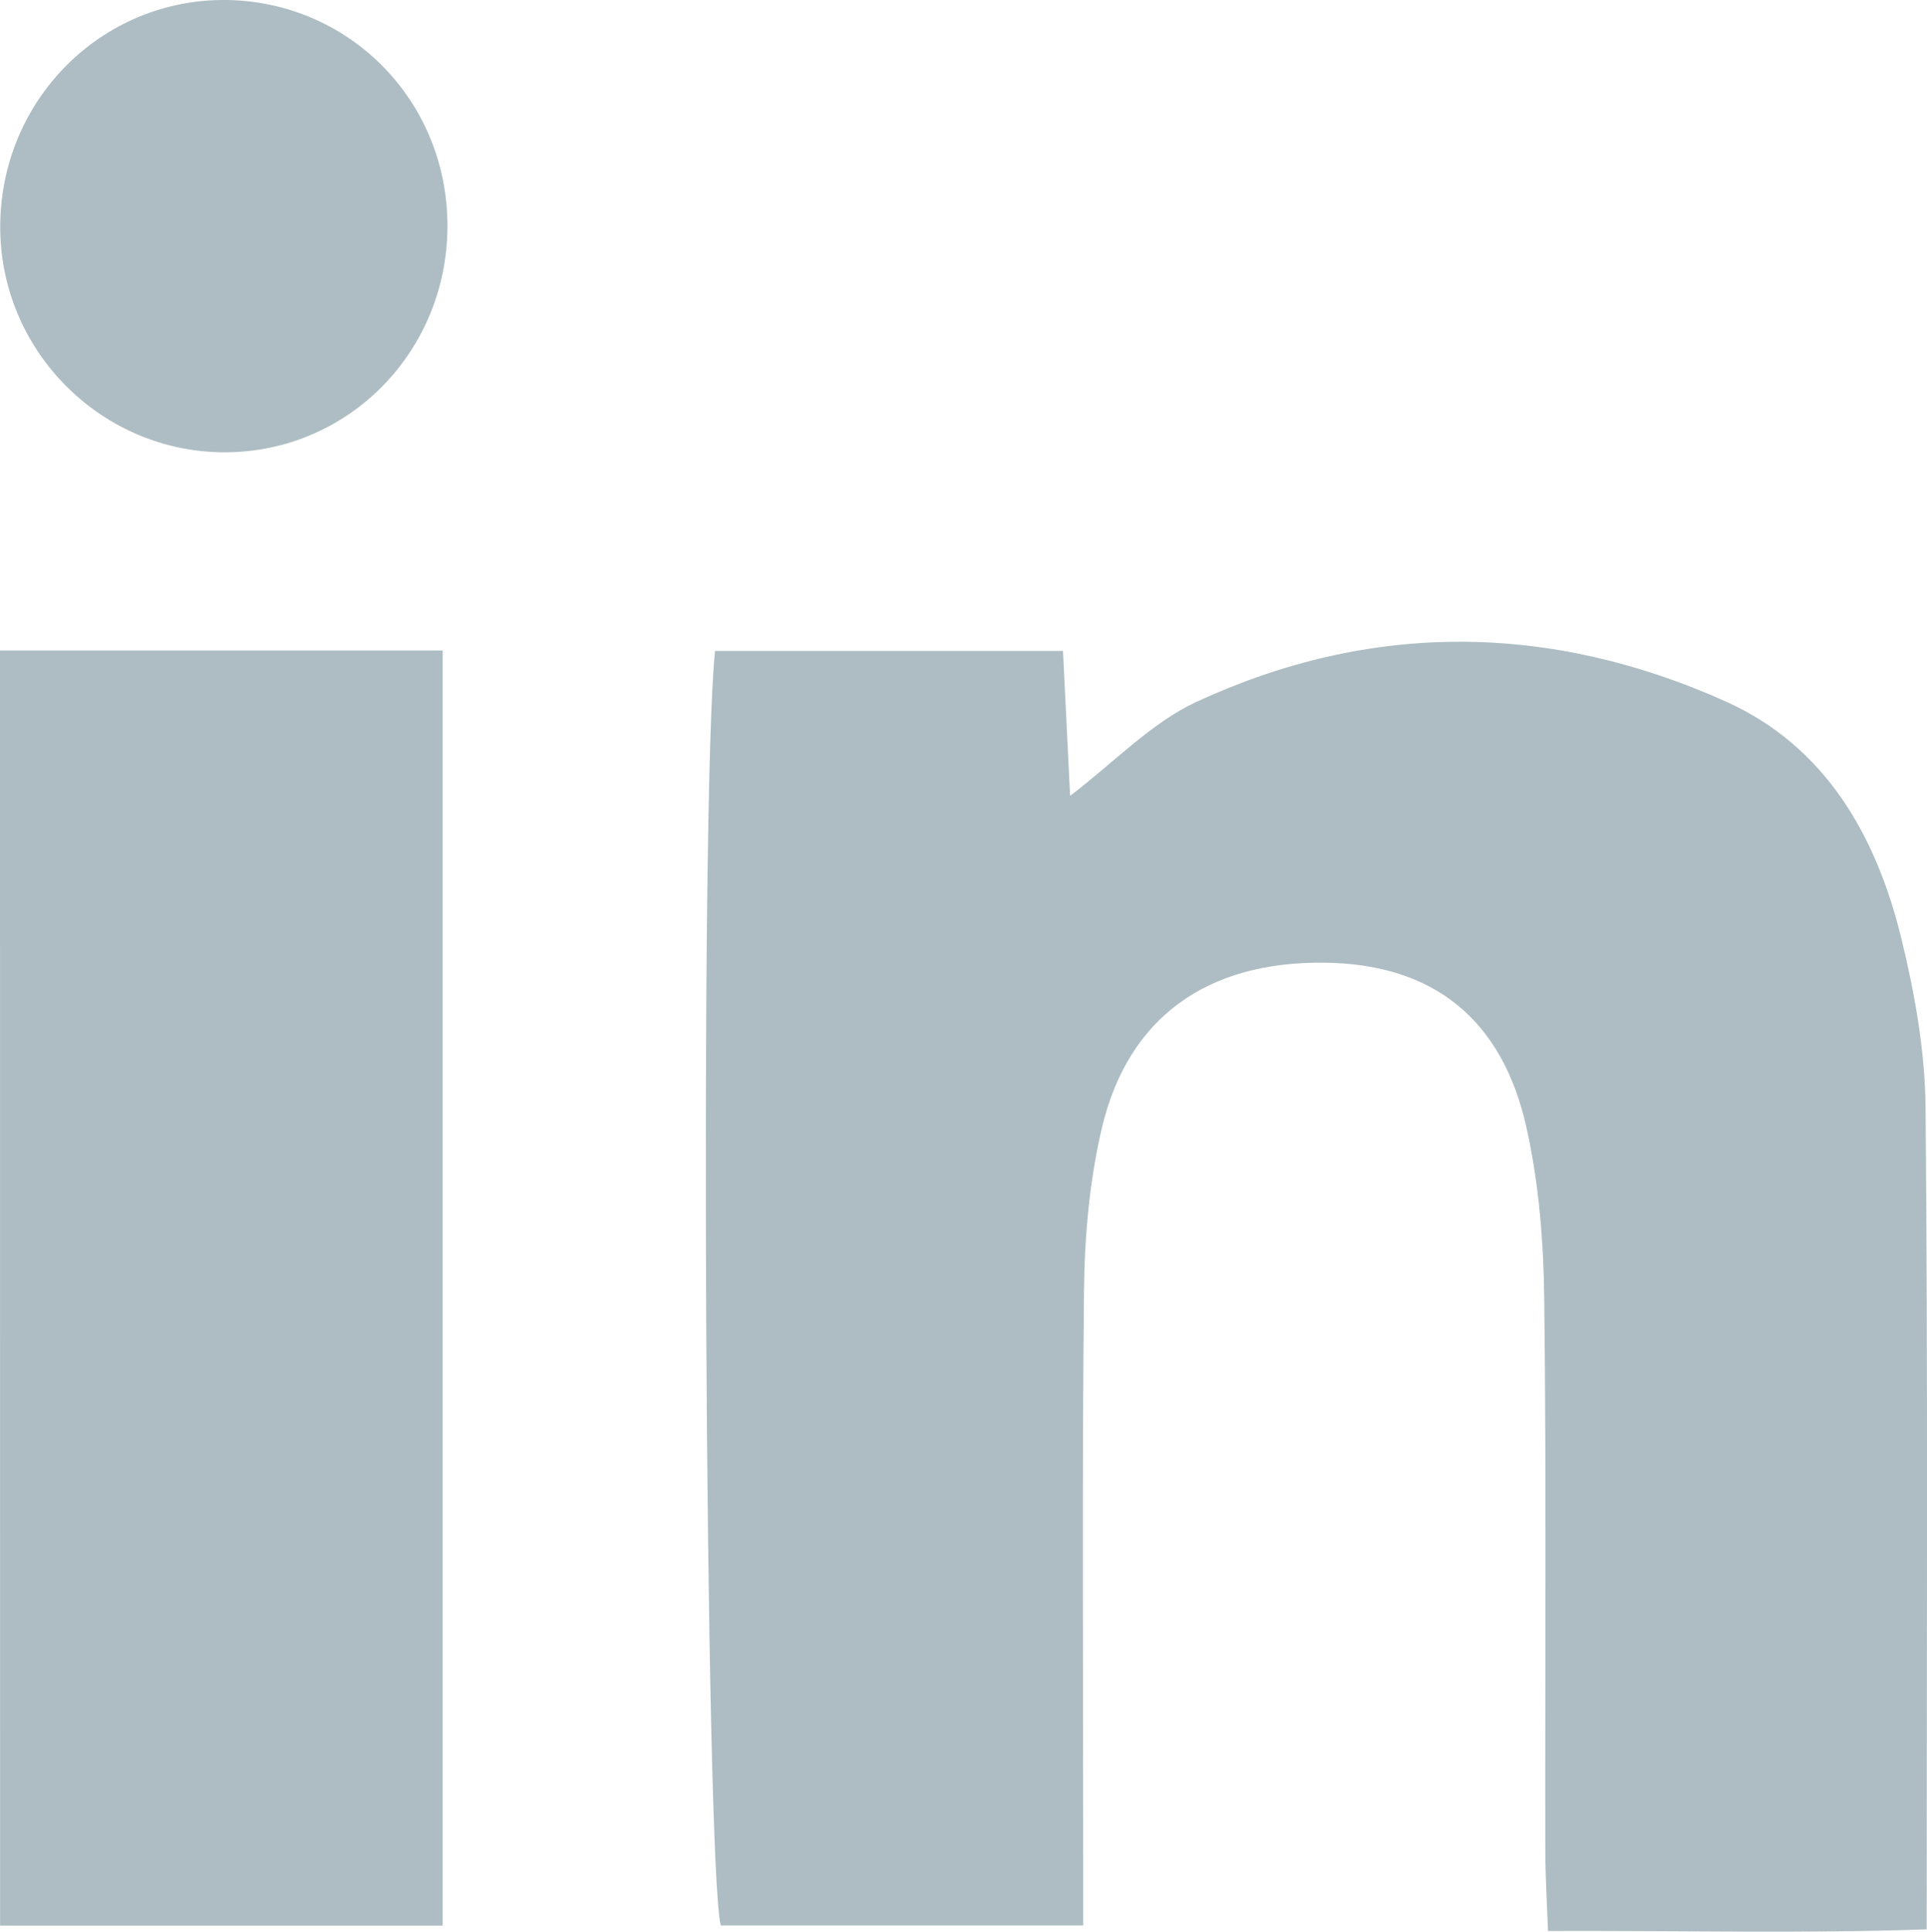 <?xml version="1.0" encoding="utf-8"?>
<!-- Generator: Adobe Illustrator 17.0.0, SVG Export Plug-In . SVG Version: 6.00 Build 0)  -->
<!DOCTYPE svg PUBLIC "-//W3C//DTD SVG 1.1//EN" "http://www.w3.org/Graphics/SVG/1.1/DTD/svg11.dtd">
<svg version="1.1" id="Layer_1" xmlns="http://www.w3.org/2000/svg" xmlns:xlink="http://www.w3.org/1999/xlink" x="0px" y="0px"
	 width="25.47px" height="25.527px" viewBox="0 0 25.47 25.527" enable-background="new 0 0 25.47 25.527" xml:space="preserve">
<g>
	<path fill-rule="evenodd" clip-rule="evenodd" fill="#ADBEC3" d="M-184.199-1.933c0,1.475,0.004,2.809-0.004,4.143
		c-0.001,0.242-0.049,0.482-0.09,0.857c-0.917,0-1.784-0.012-2.65,0.002c-1.455,0.027-1.844,0.42-1.875,1.873
		c-0.013,0.578-0.003,1.159-0.003,1.889c1.571,0,3.05,0,4.692,0c-0.179,2.049-0.342,3.934-0.52,5.961c-1.473,0-2.871,0-4.383,0
		c0,4.977,0,9.808,0,14.717c-1.978,0-3.833,0-5.869,0c0-4.891,0-9.754,0-14.707c-1.044,0-1.911,0-2.875,0c0-1.986,0-3.877,0-5.9
		c0.889,0,1.748,0,2.718,0c0.03-0.521,0.058-0.924,0.078-1.324c0.044-0.834,0.026-1.673,0.137-2.498
		c0.386-2.906,2.193-4.746,5.083-4.986C-187.982-2.053-186.182-1.933-184.199-1.933z"/>
	<g>
		<path fill-rule="evenodd" clip-rule="evenodd" fill="#ADBDC3" d="M-108.219,12.668c0,2.006-0.076,4.017,0.017,6.017
			c0.182,3.92-2.793,8.718-8.469,8.893c-4.257,0.133-8.523,0.107-12.781,0.006c-5.005-0.121-8.521-4.242-8.466-8.776
			c0.05-4.054,0.038-8.106,0.003-12.157c-0.042-5.119,4.2-8.865,8.84-8.793c4.01,0.064,8.021,0.005,12.031,0.016
			c5.036,0.016,8.801,3.769,8.824,8.78C-108.211,8.659-108.219,10.664-108.219,12.668z M-110.439,12.727
			c0-2.088,0.028-4.178-0.007-6.266c-0.057-3.498-2.797-6.301-6.289-6.347c-4.219-0.054-8.439-0.054-12.658,0.001
			c-2.395,0.033-4.208,1.197-5.445,3.247c-0.668,1.106-0.874,2.334-0.875,3.602c-0.002,3.846-0.002,7.689,0.001,11.531
			c0.001,0.291,0.017,0.584,0.047,0.875c0.358,3.527,2.969,5.953,6.526,5.982c4.052,0.033,8.104,0.035,12.156,0
			c3.794-0.032,6.518-2.813,6.543-6.611C-110.428,16.738-110.438,14.733-110.439,12.727z"/>
		<path fill-rule="evenodd" clip-rule="evenodd" fill="#ADBDC3" d="M-123.097,5.096c4.27-0.019,7.582,3.34,7.667,7.602
			c0.074,3.678-2.847,7.624-7.604,7.694c-4.185,0.063-7.682-3.435-7.706-7.628C-130.764,8.567-127.323,5.116-123.097,5.096z
			 M-123.079,7.317c-2.989,0.014-5.431,2.455-5.428,5.428c0.004,2.939,2.51,5.428,5.455,5.418c2.984-0.009,5.398-2.445,5.391-5.445
			C-117.668,9.703-120.076,7.303-123.079,7.317z"/>
		<path fill-rule="evenodd" clip-rule="evenodd" fill="#ADBDC3" d="M-113.468,4.198c0.011,1.131-0.805,1.975-1.929,1.999
			c-1.163,0.02-2.079-0.88-2.055-2.023c0.024-1.075,0.938-1.965,2.017-1.963C-114.345,2.213-113.478,3.088-113.468,4.198z"/>
	</g>
	<path fill-rule="evenodd" clip-rule="evenodd" fill="#ADBDC3" d="M-43.178,4.572c0.754-0.185,1.51-0.368,2.267-0.553
		c-0.291,0.806-0.481,1.157-1.608,2.032c-0.734,0.57-0.992,1.191-1.011,2.109c-0.138,6.736-4.7,13.65-12.027,15.715
		c-4.379,1.234-8.669,0.946-12.804-1.035c-0.362-0.174-0.703-0.393-1.05-0.691c2.89-0.1,5.595-0.678,7.974-2.447
		c-1.08-0.5-2.155-0.887-3.112-1.469c-1.013-0.617-1.678-1.586-2.079-2.775c0.746-0.059,1.423-0.111,2.1-0.166
		c-2.557-1.152-4.077-2.934-4.303-5.852c0.811,0.205,1.542,0.391,2.274,0.577c-2.239-2.306-2.802-4.82-1.468-7.95
		c3.38,3.723,7.397,5.881,12.422,6.207c0-0.51-0.001-0.875,0-1.24c0.003-2.445,1.115-4.267,3.252-5.377
		c2.139-1.109,4.33-0.99,6.266,0.442c0.872,0.645,1.599,0.728,2.508,0.349c0.679-0.281,1.363-0.549,2.176-0.876
		c-0.342,1.222-1.116,1.97-1.877,2.727C-43.245,4.389-43.211,4.479-43.178,4.572z"/>
	<path fill-rule="evenodd" clip-rule="evenodd" fill="#ADBDC3" d="M81.535,26.452c-4.285-0.149-8.762-0.289-13.237-0.467
		c-0.731-0.027-1.468-0.158-2.182-0.328c-1.483-0.355-2.566-1.248-3.065-2.699c-0.339-0.99-0.644-2.021-0.747-3.057
		c-0.478-4.783-0.458-9.576-0.019-14.365c0.024-0.262,0.069-0.521,0.118-0.779c0.75-3.973,2.133-5.146,6.158-5.367
		c8.114-0.447,16.223-0.379,24.341-0.018c4.406,0.197,5.538,2.422,5.952,5.426c0.612,4.451,0.508,8.94,0.252,13.418
		c-0.071,1.254-0.243,2.523-0.551,3.74c-0.664,2.633-2.249,3.891-4.975,4.017C89.634,26.157,85.684,26.289,81.535,26.452z
		 M76.868,17.703c3.375-1.824,6.564-3.547,9.864-5.33c-3.211-2.106-8.778-4.988-9.864-5.139
		C76.868,10.627,76.868,14.022,76.868,17.703z"/>
	<g>
		<path fill-rule="evenodd" clip-rule="evenodd" fill="#ADBDC3" d="M9.451,8.602c1.549,0,3.044,0,4.599,0
			c0.033,0.668,0.063,1.266,0.094,1.915c0.585-0.445,1.066-0.959,1.658-1.236c2.32-1.079,4.691-1.052,7.013-0.009
			c1.31,0.591,1.979,1.764,2.311,3.109c0.18,0.733,0.316,1.494,0.325,2.244c0.032,3.569,0.015,7.139,0.015,10.871
			c-1.594,0.057-3.233,0.016-5.005,0.022c-0.015-0.394-0.036-0.738-0.036-1.083c-0.004-2.419,0.015-4.84-0.014-7.258
			c-0.008-0.752-0.068-1.519-0.23-2.254c-0.318-1.463-1.244-2.184-2.67-2.201c-1.549-0.021-2.599,0.717-2.946,2.181
			c-0.164,0.692-0.229,1.425-0.237,2.14c-0.027,2.492-0.011,4.982-0.011,7.476c0,0.282,0,0.567,0,0.926c-1.646,0-3.217,0-4.79,0
			C9.322,24.686,9.244,10.572,9.451,8.602z"/>
		<path fill-rule="evenodd" clip-rule="evenodd" fill="#ADBDC3" d="M0,8.596c2.007,0,3.895,0,5.851,0c0,5.633,0,11.203,0,16.851
			c-1.902,0-3.794,0-5.85,0C0,19.86,0.001,14.262,0,8.596z"/>
		<path fill-rule="evenodd" clip-rule="evenodd" fill="#ADBDC3" d="M5.914,2.998C5.907,4.649,4.606,5.971,2.98,5.977
			c-1.623,0.006-2.96-1.318-2.977-2.946C-0.013,1.336,1.337-0.024,3.003,0C4.638,0.029,5.921,1.349,5.914,2.998z"/>
	</g>
</g>
</svg>
